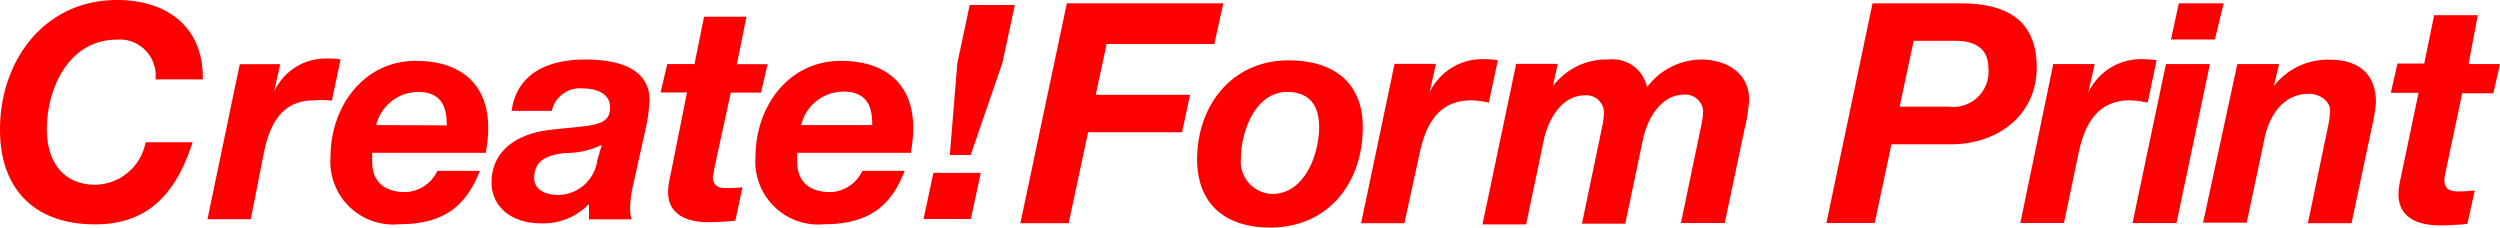 <svg xmlns="http://www.w3.org/2000/svg" width="149.53" height="13.61" viewBox="0 0 149.53 13.61">
  <defs>
    <style>
      .cls-1 {
        fill: red;
      }
    </style>
  </defs>
  <title>cf-print</title>
  <g id="レイヤー_2" data-name="レイヤー 2">
    <g id="レイヤー_1-2" data-name="レイヤー 1">
      <g>
        <g>
          <path class="cls-1" d="M9.3,4.75A2.15,2.15,0,0,0,7,2.37c-2.89,0-4.2,2.92-4.2,5.38,0,1.76.86,3.3,2.91,3.3a3.12,3.12,0,0,0,3-2.54h2.81c-1.15,3.57-3.08,4.91-5.86,4.91C2.1,13.41,0,11.35,0,7.75,0,3.6,2.67,0,7,0c3,0,5.19,1.63,5.13,4.75H9.3"/>
          <path class="cls-1" d="M14.34,3.84h2.42L16.39,5.5l0,0a3.39,3.39,0,0,1,3.19-2,5.86,5.86,0,0,1,.79.05l-.52,2.47A5.66,5.66,0,0,0,18.81,6c-2,0-2.65,1.47-3,3L15,13.11H12.41l1.93-9.27"/>
          <path class="cls-1" d="M22.5,7.48A2.6,2.6,0,0,1,25,5.5c1.49,0,1.72,1,1.72,2Zm6.56,1.61a7.56,7.56,0,0,0,.14-1.45c0-2.69-1.74-4-4.32-4-3.15,0-5.11,2.76-5.11,5.72a3.76,3.76,0,0,0,4.12,4.05c2.67,0,4-1.11,4.81-3.19H26.16a2.21,2.21,0,0,1-1.9,1.27c-1.38,0-2-.73-2-1.81,0-.14,0-.3,0-.54h6.83"/>
          <path class="cls-1" d="M35.73,9.56a2.39,2.39,0,0,1-2.38,2.1c-.74,0-1.4-.34-1.4-1,0-1.17.92-1.4,1.88-1.51A4.83,4.83,0,0,0,36,8.66ZM33,6.65a1.73,1.73,0,0,1,1.88-1.36c.64,0,1.61.22,1.61,1.13,0,1.19-1.13,1.06-3.53,1.34C30.75,8,29.4,9.14,29.4,10.92c0,1.29,1,2.44,3,2.44a3.8,3.8,0,0,0,2.83-1.16v.92h2.55a1.93,1.93,0,0,1-.09-.54,6,6,0,0,1,.12-1.25l.83-3.73A9.71,9.71,0,0,0,38.85,6c0-2.08-2.21-2.44-3.85-2.44-2.1,0-4.07.74-4.4,3.07H33"/>
          <path class="cls-1" d="M44.08,3.84h1.83l-.39,1.7H43.71l-1,4.6c0,.2-.07.36-.07.43,0,.66.49.68.86.68a8.42,8.42,0,0,0,.91-.05l-.43,2a15.77,15.77,0,0,1-1.6.09c-1.18,0-2.46-.38-2.42-1.88a4.44,4.44,0,0,1,.13-.88l1-5H39.51l.4-1.7h1.63L42.11,1h2.54l-.57,2.81"/>
          <path class="cls-1" d="M47.92,7.48a2.6,2.6,0,0,1,2.53-2c1.49,0,1.72,1,1.72,2Zm6.56,1.61a7.48,7.48,0,0,0,.14-1.45c0-2.69-1.74-4-4.32-4-3.16,0-5.11,2.76-5.11,5.72a3.76,3.76,0,0,0,4.12,4.05c2.67,0,4-1.11,4.8-3.19H51.58a2.2,2.2,0,0,1-1.9,1.27c-1.38,0-2-.73-2-1.81,0-.14,0-.3,0-.54h6.83"/>
          <path class="cls-1" d="M55.83,10.34h2.83l-.59,2.76H55.24Zm4.12-6.56L58.06,9.27H56.81l.45-5.49L58,.3H60.7l-.75,3.48"/>
          <polyline class="cls-1" points="63.81 0.2 73.17 0.2 72.63 2.63 66.19 2.63 65.54 5.67 71.18 5.67 70.7 7.91 65.08 7.91 63.92 13.35 61.03 13.35 63.81 0.2"/>
          <path class="cls-1" d="M74.22,9.5c0-1.6.85-4,2.76-4,1.36,0,1.92.83,1.92,2.1,0,1.6-.85,4-2.8,4A1.93,1.93,0,0,1,74.22,9.5Zm-2.62,0c0,2.73,1.71,4.11,4.37,4.11,3.46,0,5.54-2.65,5.54-6,0-2.75-1.83-4-4.44-4-3.39,0-5.47,2.71-5.47,5.93"/>
          <path class="cls-1" d="M83.4,3.82h2.49L85.5,5.54l0,0a3.49,3.49,0,0,1,3.28-2,5.81,5.81,0,0,1,.81.06l-.54,2.54A5.59,5.59,0,0,0,88,6c-2,0-2.73,1.51-3.08,3.13L84,13.35H81.41l2-9.52"/>
          <path class="cls-1" d="M90.66,3.82h2.51l-.29,1.34h0a4,4,0,0,1,3.33-1.6,2.1,2.1,0,0,1,2.3,1.66,4.1,4.1,0,0,1,3.22-1.66c1.49,0,2.89.77,2.89,2.41a9.64,9.64,0,0,1-.28,1.77l-1.18,5.6h-2.62l1.25-6a5.8,5.8,0,0,0,.08-.68,1.06,1.06,0,0,0-1.14-1c-1.4,0-2.19,1.46-2.45,2.62l-1.07,5.1H94.62l1.25-6a5.64,5.64,0,0,0,.07-.68,1.06,1.06,0,0,0-1.14-1c-1.4,0-2.19,1.46-2.45,2.62l-1.07,5.1H88.67l2-9.52"/>
        </g>
        <g>
          <path class="cls-1" d="M112,.2h5.26c2.65,0,4.56.92,4.56,3.83s-2.39,4.6-5.12,4.6h-3.57l-1,4.71h-2.89Zm1.62,6.18h2.94a2.11,2.11,0,0,0,2.37-2.3c0-1.32-1-1.64-2-1.64h-2.47Z"/>
          <path class="cls-1" d="M122.81,3.83h2.48l-.39,1.71,0,0a3.49,3.49,0,0,1,3.28-2,6,6,0,0,1,.81.06l-.53,2.54A5.71,5.71,0,0,0,127.4,6c-2,0-2.72,1.51-3.07,3.13l-.88,4.21h-2.61Z"/>
          <path class="cls-1" d="M129.55,3.83h2.63l-2,9.51h-2.63Zm2.93-1.47h-2.63L130.32.2H133Z"/>
          <path class="cls-1" d="M133.82,3.83h2.5L136,5.15h0a4.1,4.1,0,0,1,3.33-1.58c1.8,0,2.78.9,2.78,2.56a11.25,11.25,0,0,1-.28,1.64l-1.18,5.58h-2.61l1.16-5.58a6.51,6.51,0,0,0,.17-1.16c0-.57-.64-1-1.25-1-1.58,0-2.39,1.32-2.67,2.65l-1.07,5.06h-2.61Z"/>
          <path class="cls-1" d="M147.65,3.83h1.88l-.4,1.75h-1.86l-1,4.73a4.25,4.25,0,0,0-.07.44c0,.68.5.7.88.7a8.07,8.07,0,0,0,.94-.06l-.44,2a16,16,0,0,1-1.64.09c-1.21,0-2.52-.39-2.48-1.93a4.59,4.59,0,0,1,.13-.9l1.07-5.1H143l.4-1.75H145l.59-2.89h2.61Z"/>
        </g>
      </g>
    </g>
  </g>
</svg>
